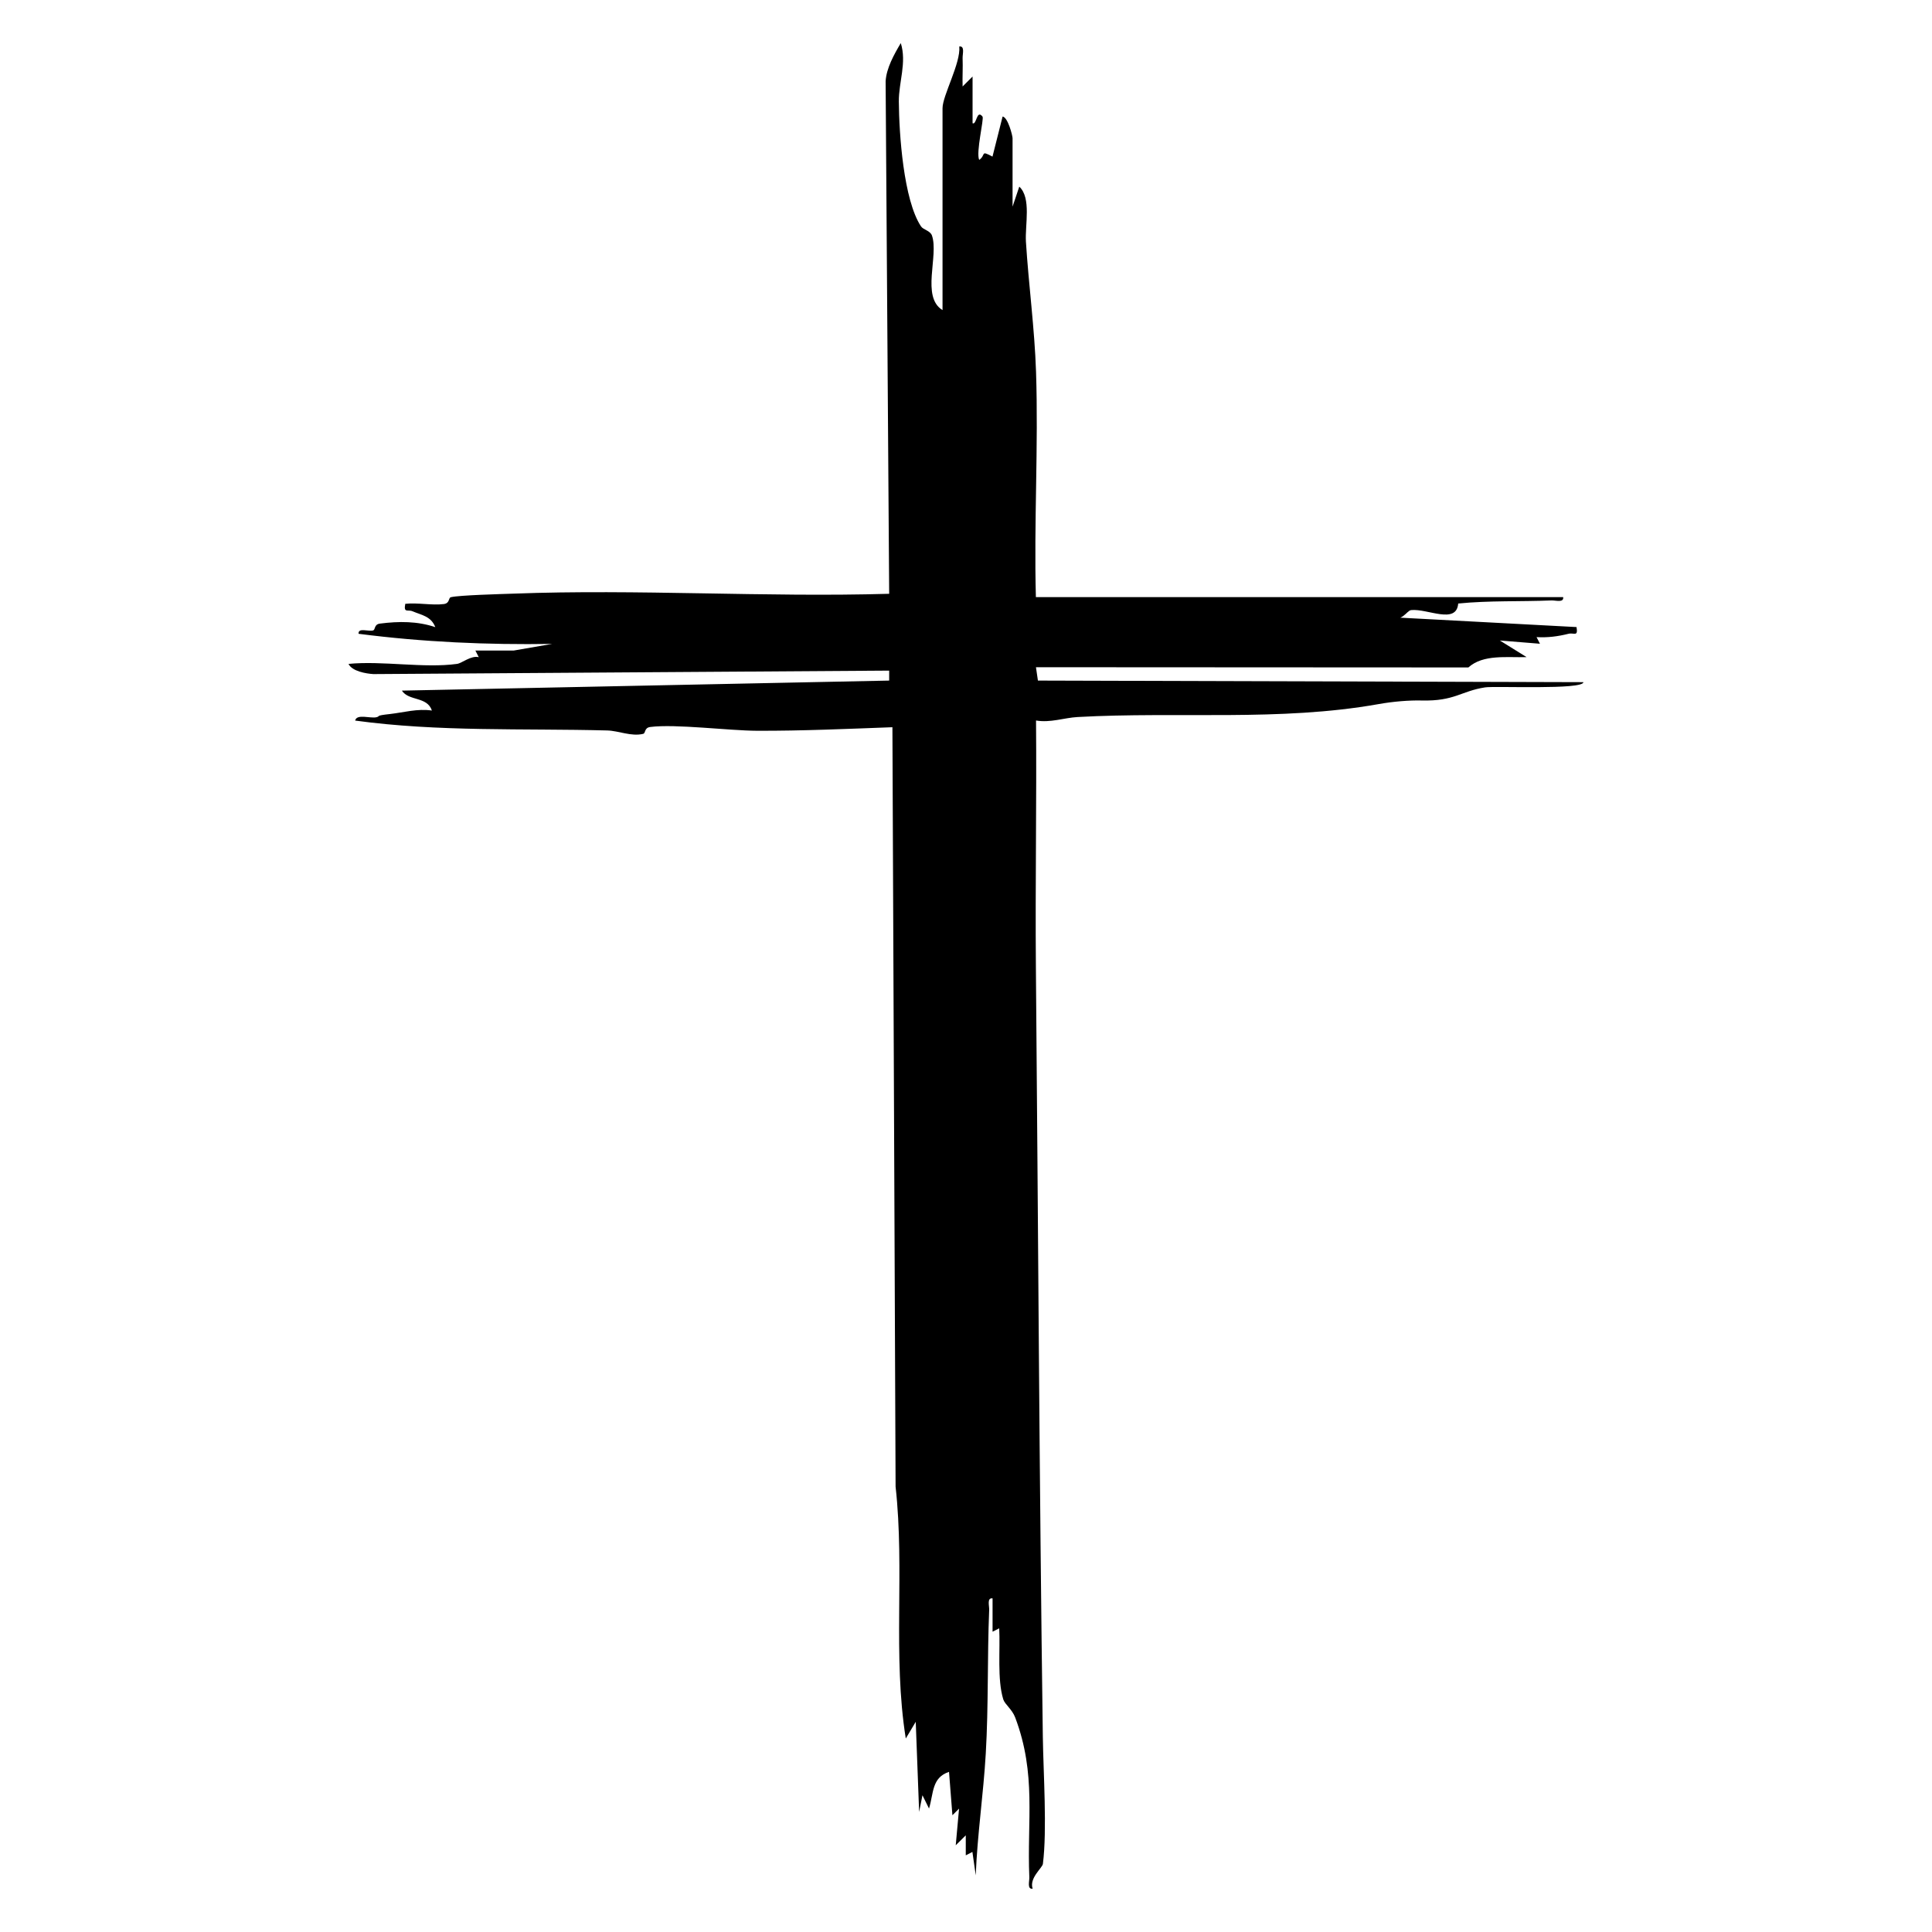 <?xml version="1.0" encoding="UTF-8"?>
<svg id="Camada_1" data-name="Camada 1" xmlns="http://www.w3.org/2000/svg" viewBox="0 0 256 256">
  <path d="M60.56,87.97c.65-.09,1.86-1.15,2.88-.89l-.45-.88h5.08s5.09-.88,5.09-.88c-8.57.14-17.15-.24-25.65-1.34-.06-.85,1.25-.28,1.91-.44.36-.09.11-.81.93-.91,2.49-.32,4.96-.33,7.33.47-.57-1.46-1.82-1.59-3.01-2.1-.64-.27-1.21.28-.97-.99,1.61-.18,3.57.23,5.11.03.82-.11.58-.83.94-.91,1.17-.27,6.57-.41,8.3-.47,16.44-.62,33.29.5,49.77.02l-.47-67.91c.1-1.74,1.12-3.56,2.01-5.06.81,2.57-.28,5.19-.26,7.74.03,4.27.62,13.06,2.94,16.55.29.44,1.22.56,1.45,1.21.93,2.69-1.47,8.13,1.4,9.88V14.34c0-1.68,2.43-5.98,2.22-8.18.77-.1.42,1,.44,1.54.05,1.25-.04,2.52,0,3.76l1.32-1.32v6.19c.55.27.52-1.89,1.32-.88.22.28-.9,4.77-.44,5.74.94-.67.1-1.32,1.76-.44l1.34-5.31c.7.09,1.32,2.54,1.32,2.87v9.07l.89-2.65c1.62,1.5.75,5.06.88,7.29.36,5.71,1.15,11.52,1.34,17.23.33,9.93-.29,19.94-.02,29.87h69.87c.1.78-1,.42-1.54.44-4.12.17-8.25,0-12.37.41-.23,2.82-4.07.65-6.23.87-.62.06-1.18,1.67-2.85.93l24.76,1.32c.22,1.34-.33.71-1.07.89-1.38.35-2.8.53-4.23.44l.45.88-5.31-.43,3.54,2.2c-2.6.08-5.75-.4-7.71,1.37l-57.3-.03.26,1.77,72.28.21c0,1.04-11.73.49-13.02.69-3.21.49-4.03,1.85-8.43,1.74-1.63-.04-3.77.13-5.71.48-13.04,2.32-26.55.97-39.86,1.71-1.8.1-3.6.79-5.51.46.09,10.83-.11,21.69-.02,32.53.3,33.96.45,68.16.92,102.12.07,4.83.58,12.34.01,16.85-.07.54-1.84,1.88-1.36,3.29-.77.1-.41-1-.44-1.54-.32-7.49.97-13.61-1.87-21.14-.41-1.09-1.37-1.74-1.58-2.4-.82-2.65-.39-6.62-.54-9.42l-.88.45v-4.42c-.78-.1-.42,1-.45,1.54-.26,6.32-.08,12.69-.45,19.02-.31,5.37-1.12,10.76-1.33,16.14l-.44-3.1-.88.45v-2.65s-1.33,1.32-1.33,1.32l.44-4.86-.88.88-.45-5.75c-2.31.77-2.03,2.84-2.65,4.86l-.87-1.76-.44,2.21-.45-11.94-1.32,2.21c-1.76-11.02-.12-22.32-1.35-33.37l-.42-100.63c-5.98.22-11.93.49-17.93.47-3.71-.01-10.83-.93-14.16-.5-.82.11-.58.82-.94.91-1.58.38-3.24-.41-4.76-.45-11.15-.29-22.36.2-33.4-1.31.2-.93,2.01-.26,2.8-.44.64-.15-.28-.2,1.83-.43,1.84-.21,3.59-.74,5.54-.46-.64-1.9-3.05-1.22-3.98-2.64l64.57-1.33v-1.32l-68.35.46c-.96-.06-2.82-.37-3.29-1.35,4.47-.44,10.04.6,14.37,0Z"/>
</svg>
